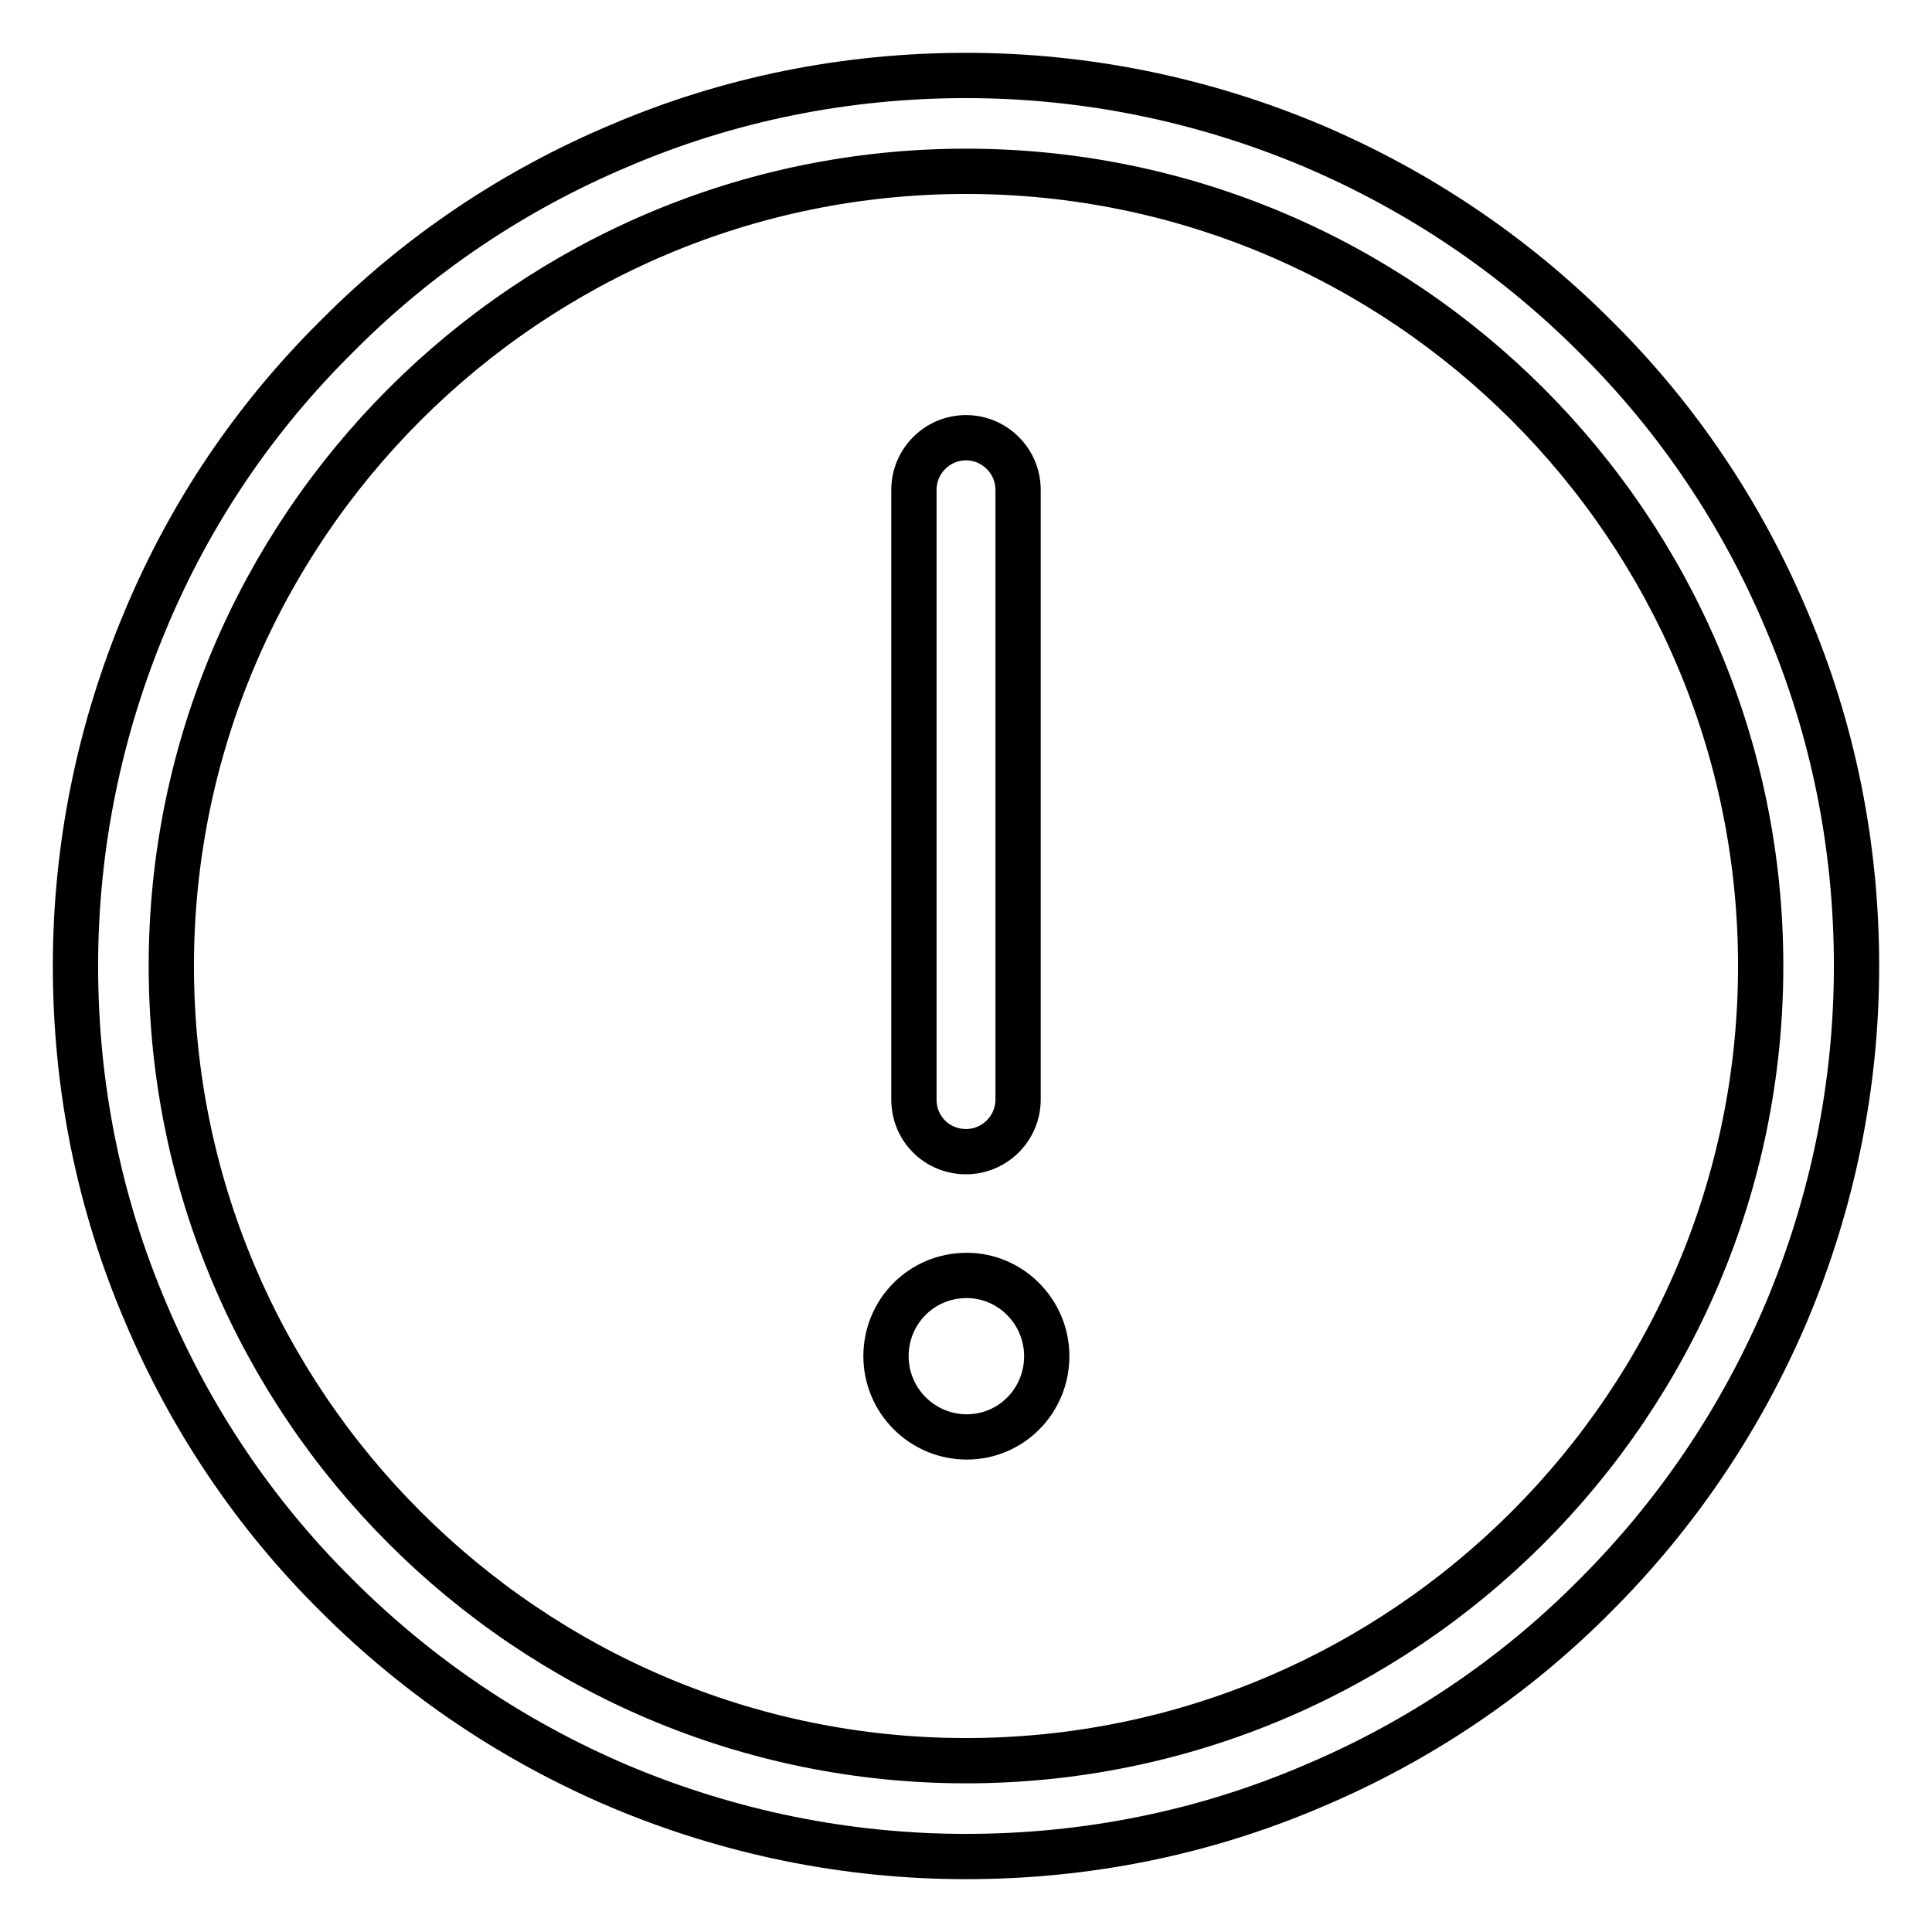 <?xml version="1.0" encoding="utf-8"?>
<!-- Svg Vector Icons : http://www.onlinewebfonts.com/icon -->
<!DOCTYPE svg PUBLIC "-//W3C//DTD SVG 1.1//EN" "http://www.w3.org/Graphics/SVG/1.1/DTD/svg11.dtd">
<svg version="1.1" xmlns="http://www.w3.org/2000/svg" xmlns:xlink="http://www.w3.org/1999/xlink" x="0px" y="0px" viewBox="0 0 256 256" enable-background="new 0 0 256 256" xml:space="preserve">
<g> <path stroke-width="6" fill-opacity="0" stroke="#000000"  d="M236.7,82.1c-5.9-14-14.4-26.7-25.3-37.5c-10.8-10.8-23.4-19.3-37.5-25.3c-14.5-6.1-30-9.3-45.9-9.3 c-15.9,0-31.4,3.1-45.9,9.3c-14,5.9-26.7,14.4-37.5,25.3C33.7,55.4,25.2,68,19.3,82.1c-6.1,14.5-9.3,30-9.3,45.9 c0,15.9,3.1,31.4,9.3,45.9c5.9,14,14.4,26.7,25.3,37.5c10.8,10.8,23.4,19.3,37.5,25.3c14.5,6.1,30,9.3,45.9,9.3 c15.9,0,31.4-3.1,45.9-9.3c14-5.9,26.7-14.4,37.5-25.3c10.8-10.8,19.3-23.4,25.3-37.5c6.1-14.5,9.3-30,9.3-45.9 C246,112.1,242.9,96.6,236.7,82.1z M128,233.3C70,233.3,22.7,186,22.7,128C22.7,70,70,22.7,128,22.7c58,0,105.3,47.2,105.3,105.3 C233.3,186,186.1,233.3,128,233.3z"/> <path stroke-width="6" fill-opacity="0" stroke="#000000"  d="M128,152.6c3.8,0,6.9-3.1,6.9-6.9V64.9c0-3.8-3.1-6.9-6.9-6.9c-3.8,0-6.9,3.1-6.9,6.9v80.8 C121.1,149.6,124.2,152.6,128,152.6z"/> <path stroke-width="6" fill-opacity="0" stroke="#000000"  d="M117.4,179.7c0,5.9,4.8,10.7,10.7,10.7s10.6-4.8,10.6-10.7c0-5.9-4.8-10.7-10.6-10.7 C122.1,169,117.4,173.8,117.4,179.7C117.4,179.7,117.4,179.7,117.4,179.7z"/></g>
</svg>